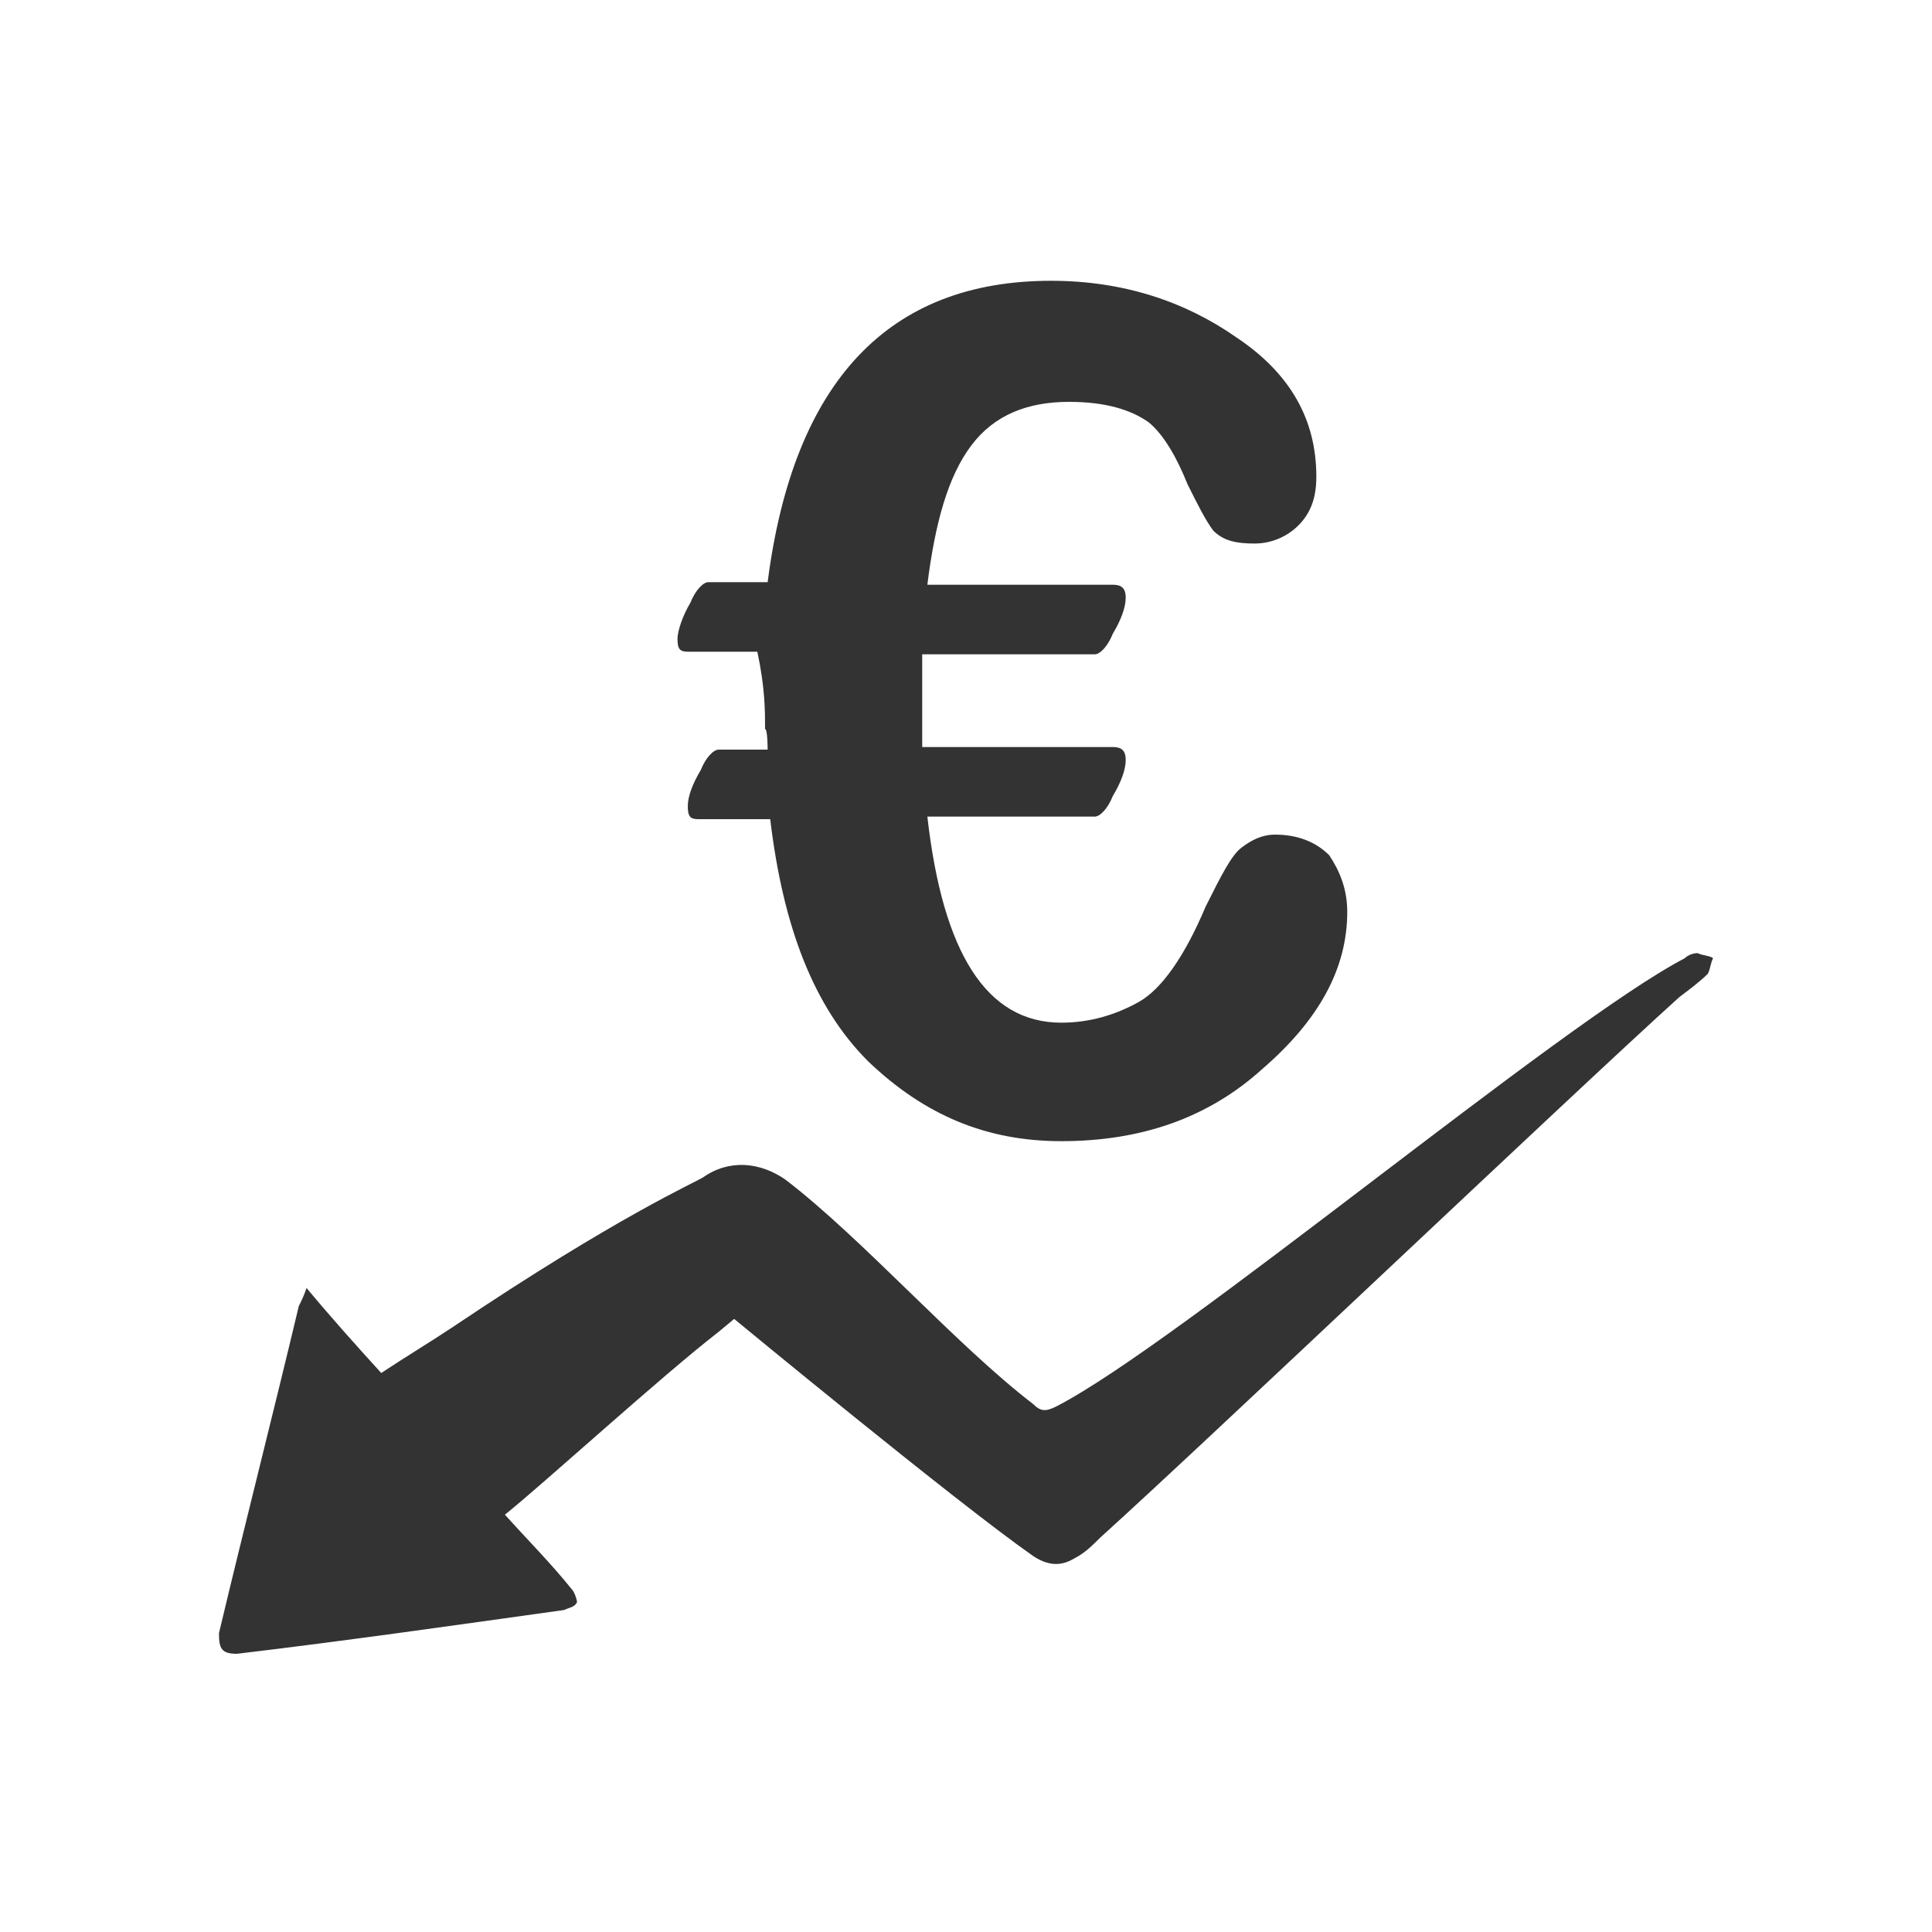 <?xml version="1.0" encoding="utf-8"?>
<!-- Generator: Adobe Illustrator 22.1.0, SVG Export Plug-In . SVG Version: 6.00 Build 0)  -->
<svg version="1.1" baseProfile="tiny" id="Layer_1" xmlns="http://www.w3.org/2000/svg" xmlns:xlink="http://www.w3.org/1999/xlink"
	 x="0px" y="0px" viewBox="0 0 75 75" xml:space="preserve">
<path fill="#333333" d="M9.2,64.2c4.2-0.5,8.4-1.1,12.7-1.7c0.2-0.1,0.4-0.1,0.5-0.3c0-0.1-0.1-0.4-0.2-0.5c-0.8-1-1.7-1.9-2.6-2.9
	c1.5-1.2,6.1-5.4,8.3-7.1l0.6-0.5c0,0,8.6,7.1,11.6,9.2c0.6,0.4,1.1,0.4,1.6,0.1c0.4-0.2,0.7-0.5,1-0.8c4.1-3.7,18.4-17.3,22.5-21
	c0.4-0.3,0.8-0.6,1.1-0.9c0.1-0.2,0.1-0.4,0.2-0.6c-0.1-0.1-0.4-0.1-0.6-0.2c-0.2,0-0.4,0.1-0.5,0.2C60.6,39.7,45.7,52.2,41,54.6
	c-0.4,0.2-0.6,0.2-0.9-0.1c-3-2.3-6.6-6.4-9.6-8.7c-1-0.7-2.2-0.8-3.2-0.1c-0.3,0.2-3.3,1.5-9.7,5.8c-0.9,0.6-1.9,1.2-2.8,1.8
	c-1-1.1-1.9-2.1-2.9-3.3c-0.1,0.3-0.2,0.5-0.3,0.7c-1,4.2-2.1,8.5-3.1,12.7C8.5,64,8.6,64.2,9.2,64.2z M29.8,29.1h-1.9
	c-0.2,0-0.5,0.3-0.7,0.8c-0.3,0.5-0.5,1-0.5,1.4c0,0.4,0.1,0.5,0.4,0.5h2.8c0.5,4.2,1.7,7.3,3.8,9.4c2.2,2.1,4.6,3.1,7.5,3.1
	c3.1,0,5.7-0.9,7.8-2.8c2.2-1.9,3.3-3.9,3.3-6.1c0-0.9-0.3-1.6-0.7-2.2c-0.5-0.5-1.2-0.8-2.1-0.8c-0.5,0-0.9,0.2-1.3,0.5
	c-0.4,0.3-0.8,1.1-1.4,2.3c-0.8,1.9-1.7,3.2-2.6,3.7c-0.9,0.5-1.9,0.8-3,0.8c-2.9,0-4.6-2.7-5.2-8h6.5c0.2,0,0.5-0.3,0.7-0.8
	c0.3-0.5,0.5-1,0.5-1.4c0-0.4-0.2-0.5-0.5-0.5h-7.4c0-0.3,0-0.8,0-1.4v-2.2h6.7c0.2,0,0.5-0.3,0.7-0.8c0.3-0.5,0.5-1,0.5-1.4
	c0-0.4-0.2-0.5-0.5-0.5h-7.2c0.3-2.4,0.8-4.2,1.7-5.4s2.2-1.7,3.8-1.7c1.4,0,2.4,0.3,3.1,0.8c0.6,0.5,1.1,1.4,1.5,2.4
	c0.4,0.8,0.7,1.4,1,1.8c0.4,0.4,0.9,0.5,1.6,0.5c0.7,0,1.3-0.3,1.7-0.7c0.5-0.5,0.7-1.1,0.7-1.9c0-2.2-1-4-3.1-5.4
	c-2-1.4-4.4-2.2-7.2-2.2c-6.3,0-10,3.9-11,11.7h-2.3c-0.2,0-0.5,0.3-0.7,0.8c-0.3,0.5-0.5,1.1-0.5,1.4c0,0.4,0.1,0.5,0.4,0.5h2.7
	c0.3,1.4,0.3,2.3,0.3,3C29.8,28.3,29.8,29.1,29.8,29.1z"/>
<rect fill="none" width="75" height="75"/>
</svg>
